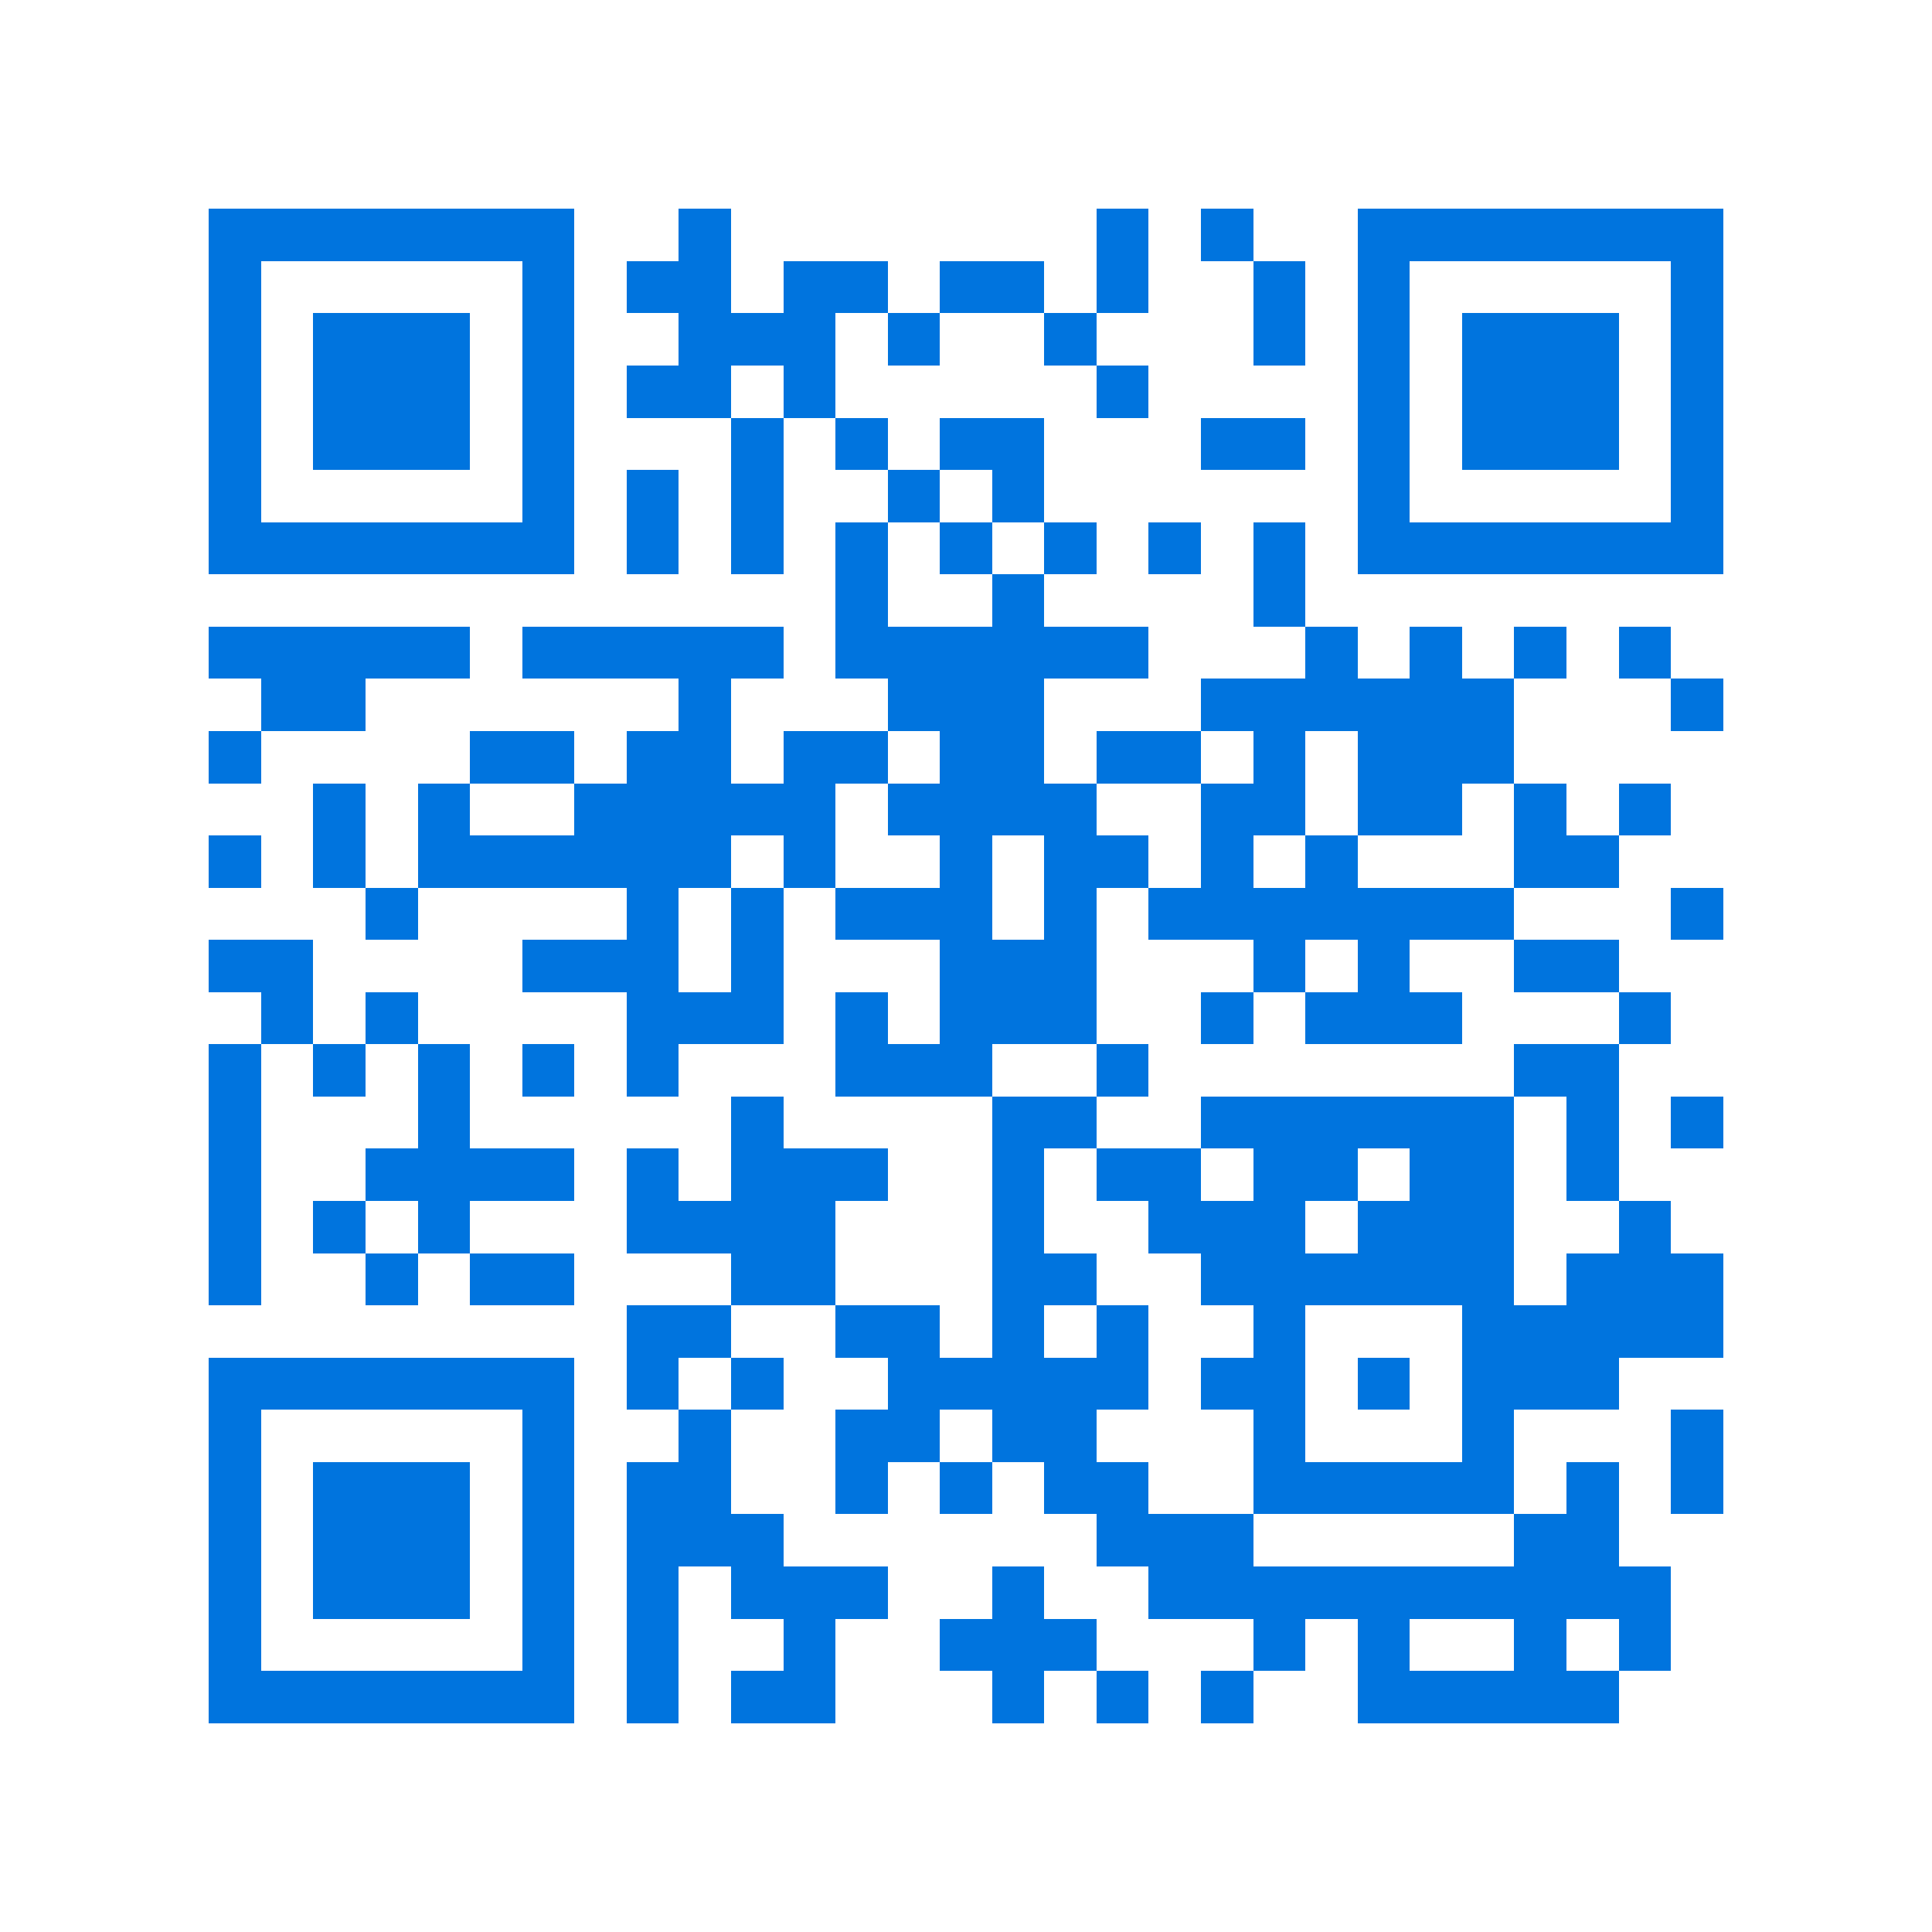 <svg xmlns="http://www.w3.org/2000/svg" viewBox="0 0 37 37" shape-rendering="crispEdges"><path fill="#ffffff" d="M0 0h37v37H0z"/><path stroke="#0074de" d="M4 4.5h7m2 0h1m7 0h1m1 0h1m2 0h7M4 5.5h1m5 0h1m1 0h2m1 0h2m1 0h2m1 0h1m2 0h1m1 0h1m5 0h1M4 6.5h1m1 0h3m1 0h1m2 0h3m1 0h1m2 0h1m3 0h1m1 0h1m1 0h3m1 0h1M4 7.5h1m1 0h3m1 0h1m1 0h2m1 0h1m5 0h1m4 0h1m1 0h3m1 0h1M4 8.5h1m1 0h3m1 0h1m3 0h1m1 0h1m1 0h2m3 0h2m1 0h1m1 0h3m1 0h1M4 9.5h1m5 0h1m1 0h1m1 0h1m2 0h1m1 0h1m6 0h1m5 0h1M4 10.5h7m1 0h1m1 0h1m1 0h1m1 0h1m1 0h1m1 0h1m1 0h1m1 0h7M16 11.5h1m2 0h1m4 0h1M4 12.5h5m1 0h5m1 0h6m3 0h1m1 0h1m1 0h1m1 0h1M5 13.5h2m6 0h1m3 0h3m3 0h6m3 0h1M4 14.5h1m4 0h2m1 0h2m1 0h2m1 0h2m1 0h2m1 0h1m1 0h3M6 15.5h1m1 0h1m2 0h5m1 0h4m2 0h2m1 0h2m1 0h1m1 0h1M4 16.5h1m1 0h1m1 0h6m1 0h1m2 0h1m1 0h2m1 0h1m1 0h1m3 0h2M7 17.5h1m4 0h1m1 0h1m1 0h3m1 0h1m1 0h7m3 0h1M4 18.5h2m4 0h3m1 0h1m3 0h3m3 0h1m1 0h1m2 0h2M5 19.5h1m1 0h1m4 0h3m1 0h1m1 0h3m2 0h1m1 0h3m3 0h1M4 20.5h1m1 0h1m1 0h1m1 0h1m1 0h1m3 0h3m2 0h1m7 0h2M4 21.5h1m3 0h1m5 0h1m4 0h2m2 0h6m1 0h1m1 0h1M4 22.5h1m2 0h4m1 0h1m1 0h3m2 0h1m1 0h2m1 0h2m1 0h2m1 0h1M4 23.5h1m1 0h1m1 0h1m3 0h4m3 0h1m2 0h3m1 0h3m2 0h1M4 24.5h1m2 0h1m1 0h2m3 0h2m3 0h2m2 0h6m1 0h3M12 25.5h2m2 0h2m1 0h1m1 0h1m2 0h1m3 0h5M4 26.5h7m1 0h1m1 0h1m2 0h5m1 0h2m1 0h1m1 0h3M4 27.5h1m5 0h1m2 0h1m2 0h2m1 0h2m3 0h1m3 0h1m3 0h1M4 28.5h1m1 0h3m1 0h1m1 0h2m2 0h1m1 0h1m1 0h2m2 0h5m1 0h1m1 0h1M4 29.5h1m1 0h3m1 0h1m1 0h3m6 0h3m5 0h2M4 30.5h1m1 0h3m1 0h1m1 0h1m1 0h3m2 0h1m2 0h10M4 31.5h1m5 0h1m1 0h1m2 0h1m2 0h3m3 0h1m1 0h1m2 0h1m1 0h1M4 32.5h7m1 0h1m1 0h2m3 0h1m1 0h1m1 0h1m2 0h5"/></svg>
